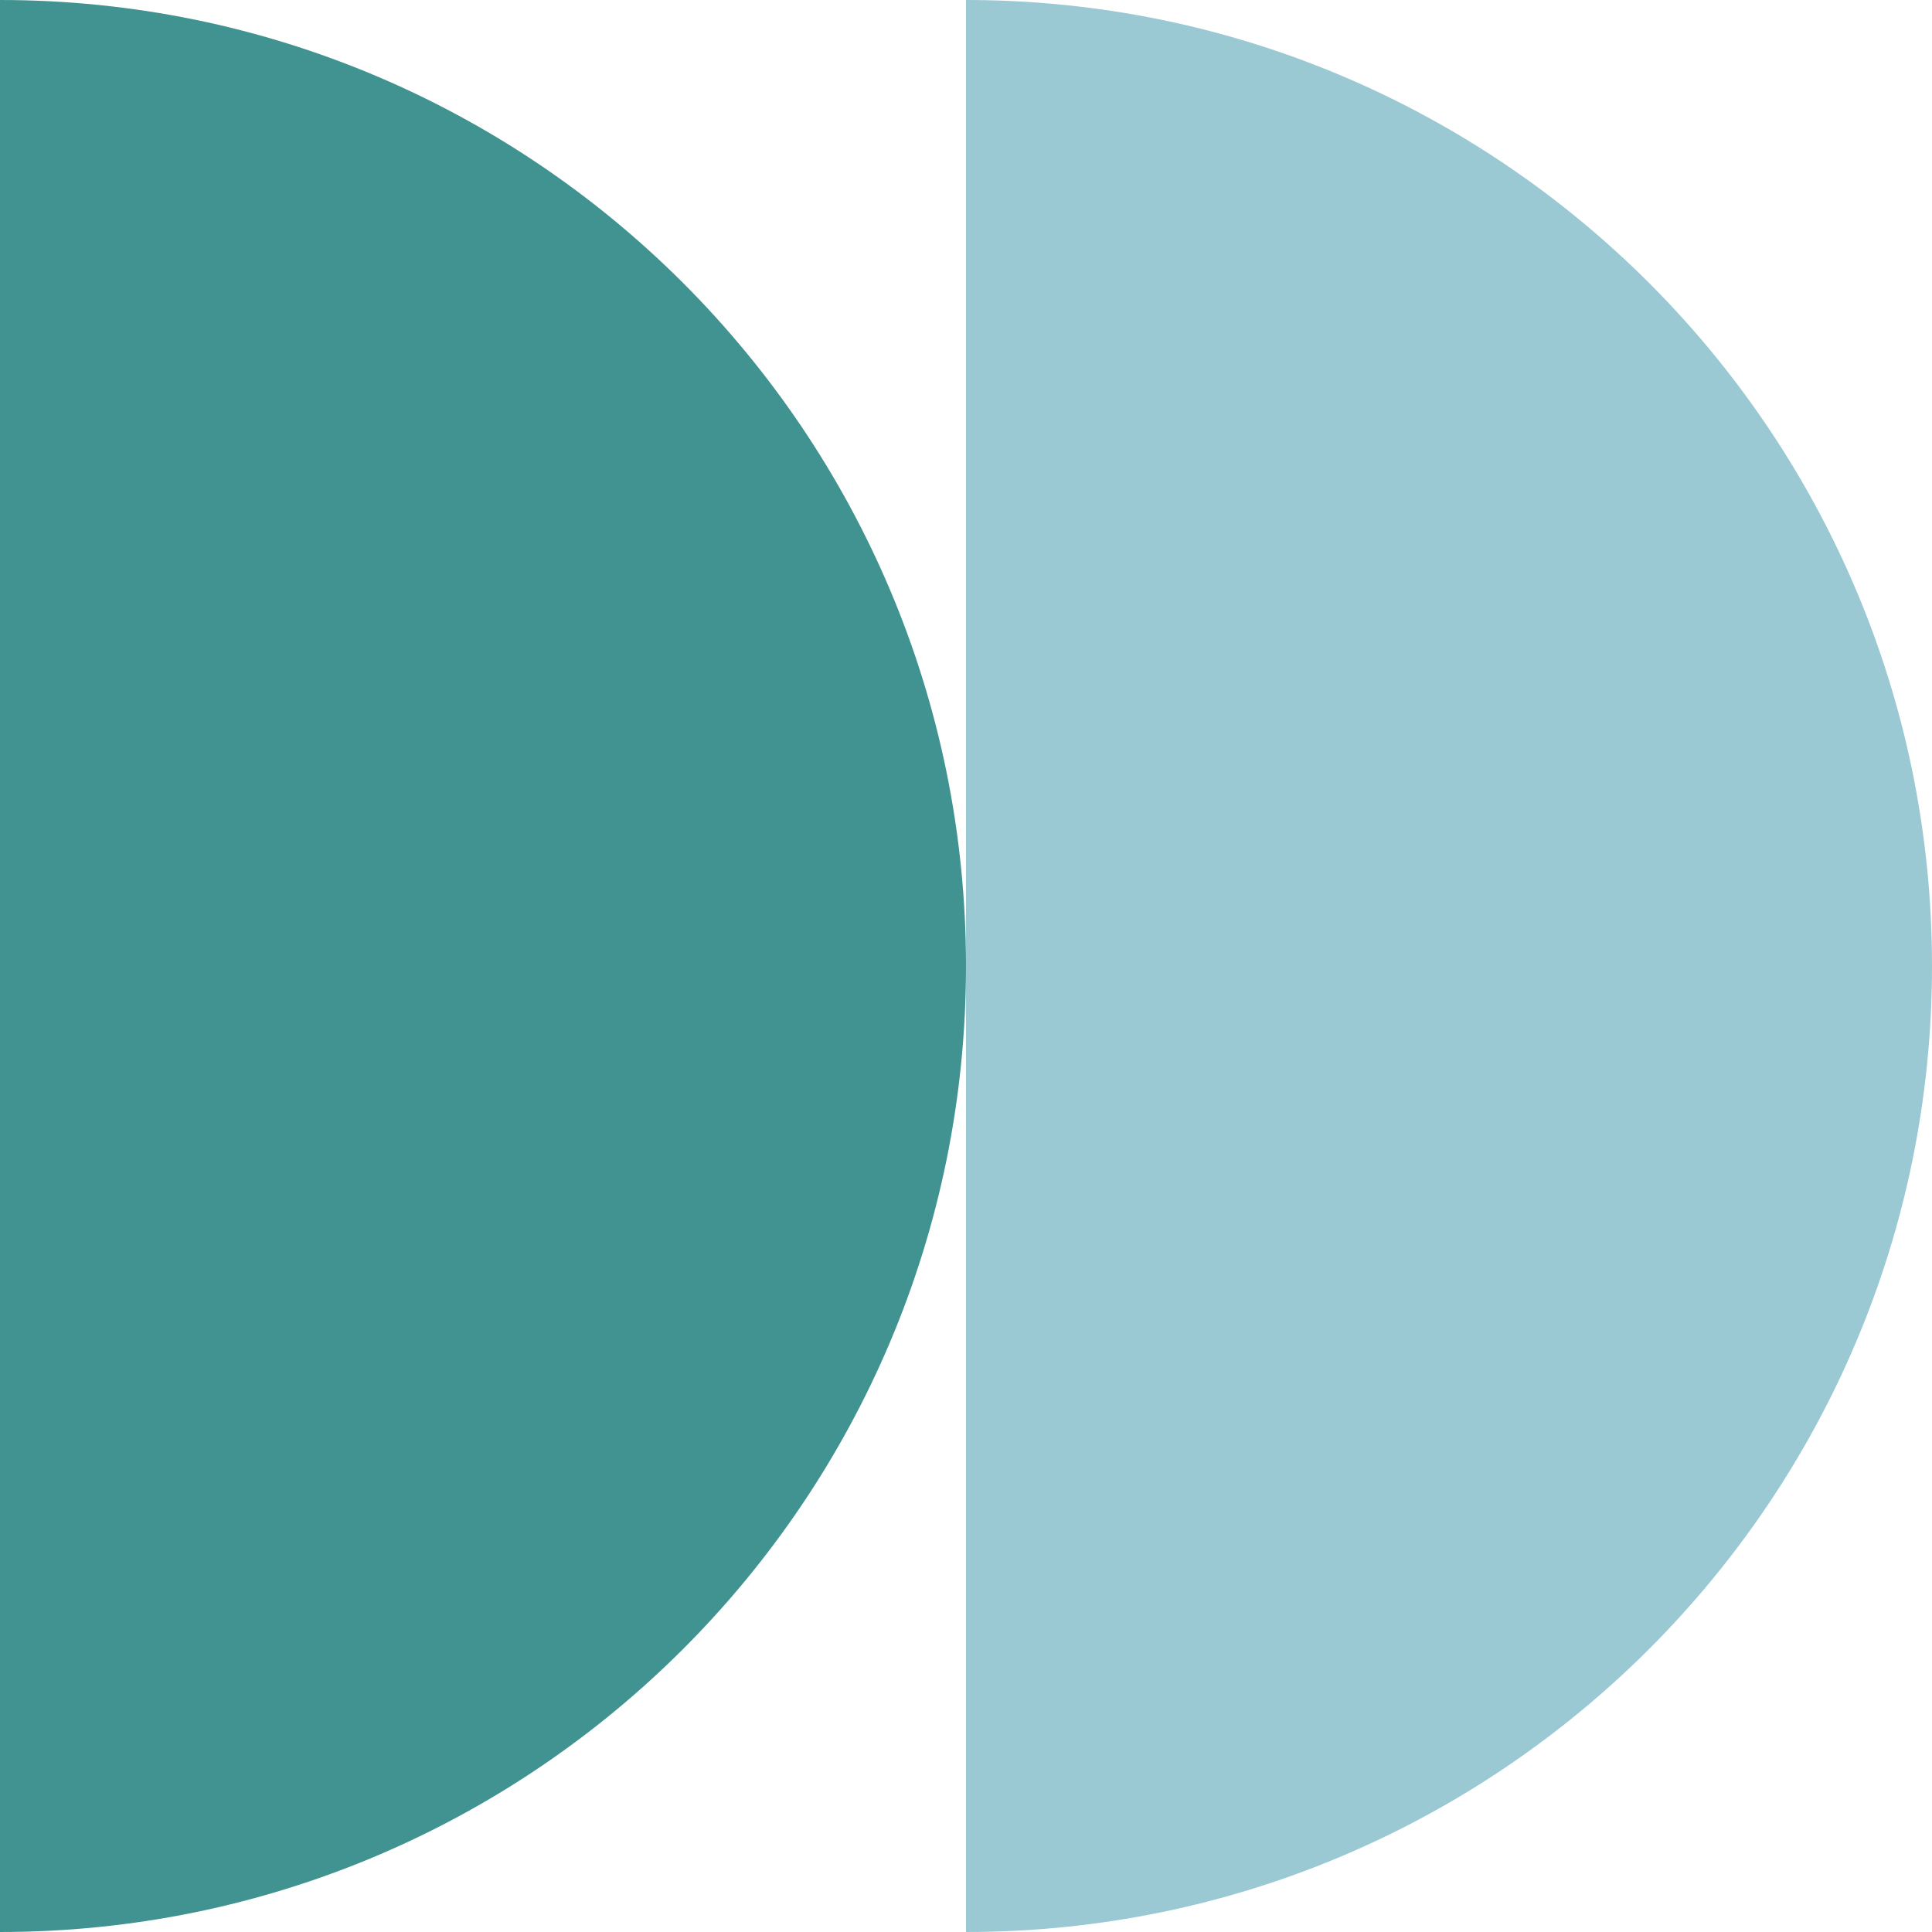 <?xml version="1.0" encoding="UTF-8"?>
<svg id="Stroke_blanc" data-name="Stroke blanc" xmlns="http://www.w3.org/2000/svg" viewBox="0 0 350 350">
  <path d="M0,0c96.65,0,175,78.35,175,175S96.65,350,0,350V0Z" style="fill: #409390;"/>
  <path d="M175,0c96.65,0,175,78.35,175,175s-78.35,175-175,175V0Z" style="fill: #9ac9d3;"/>
</svg>